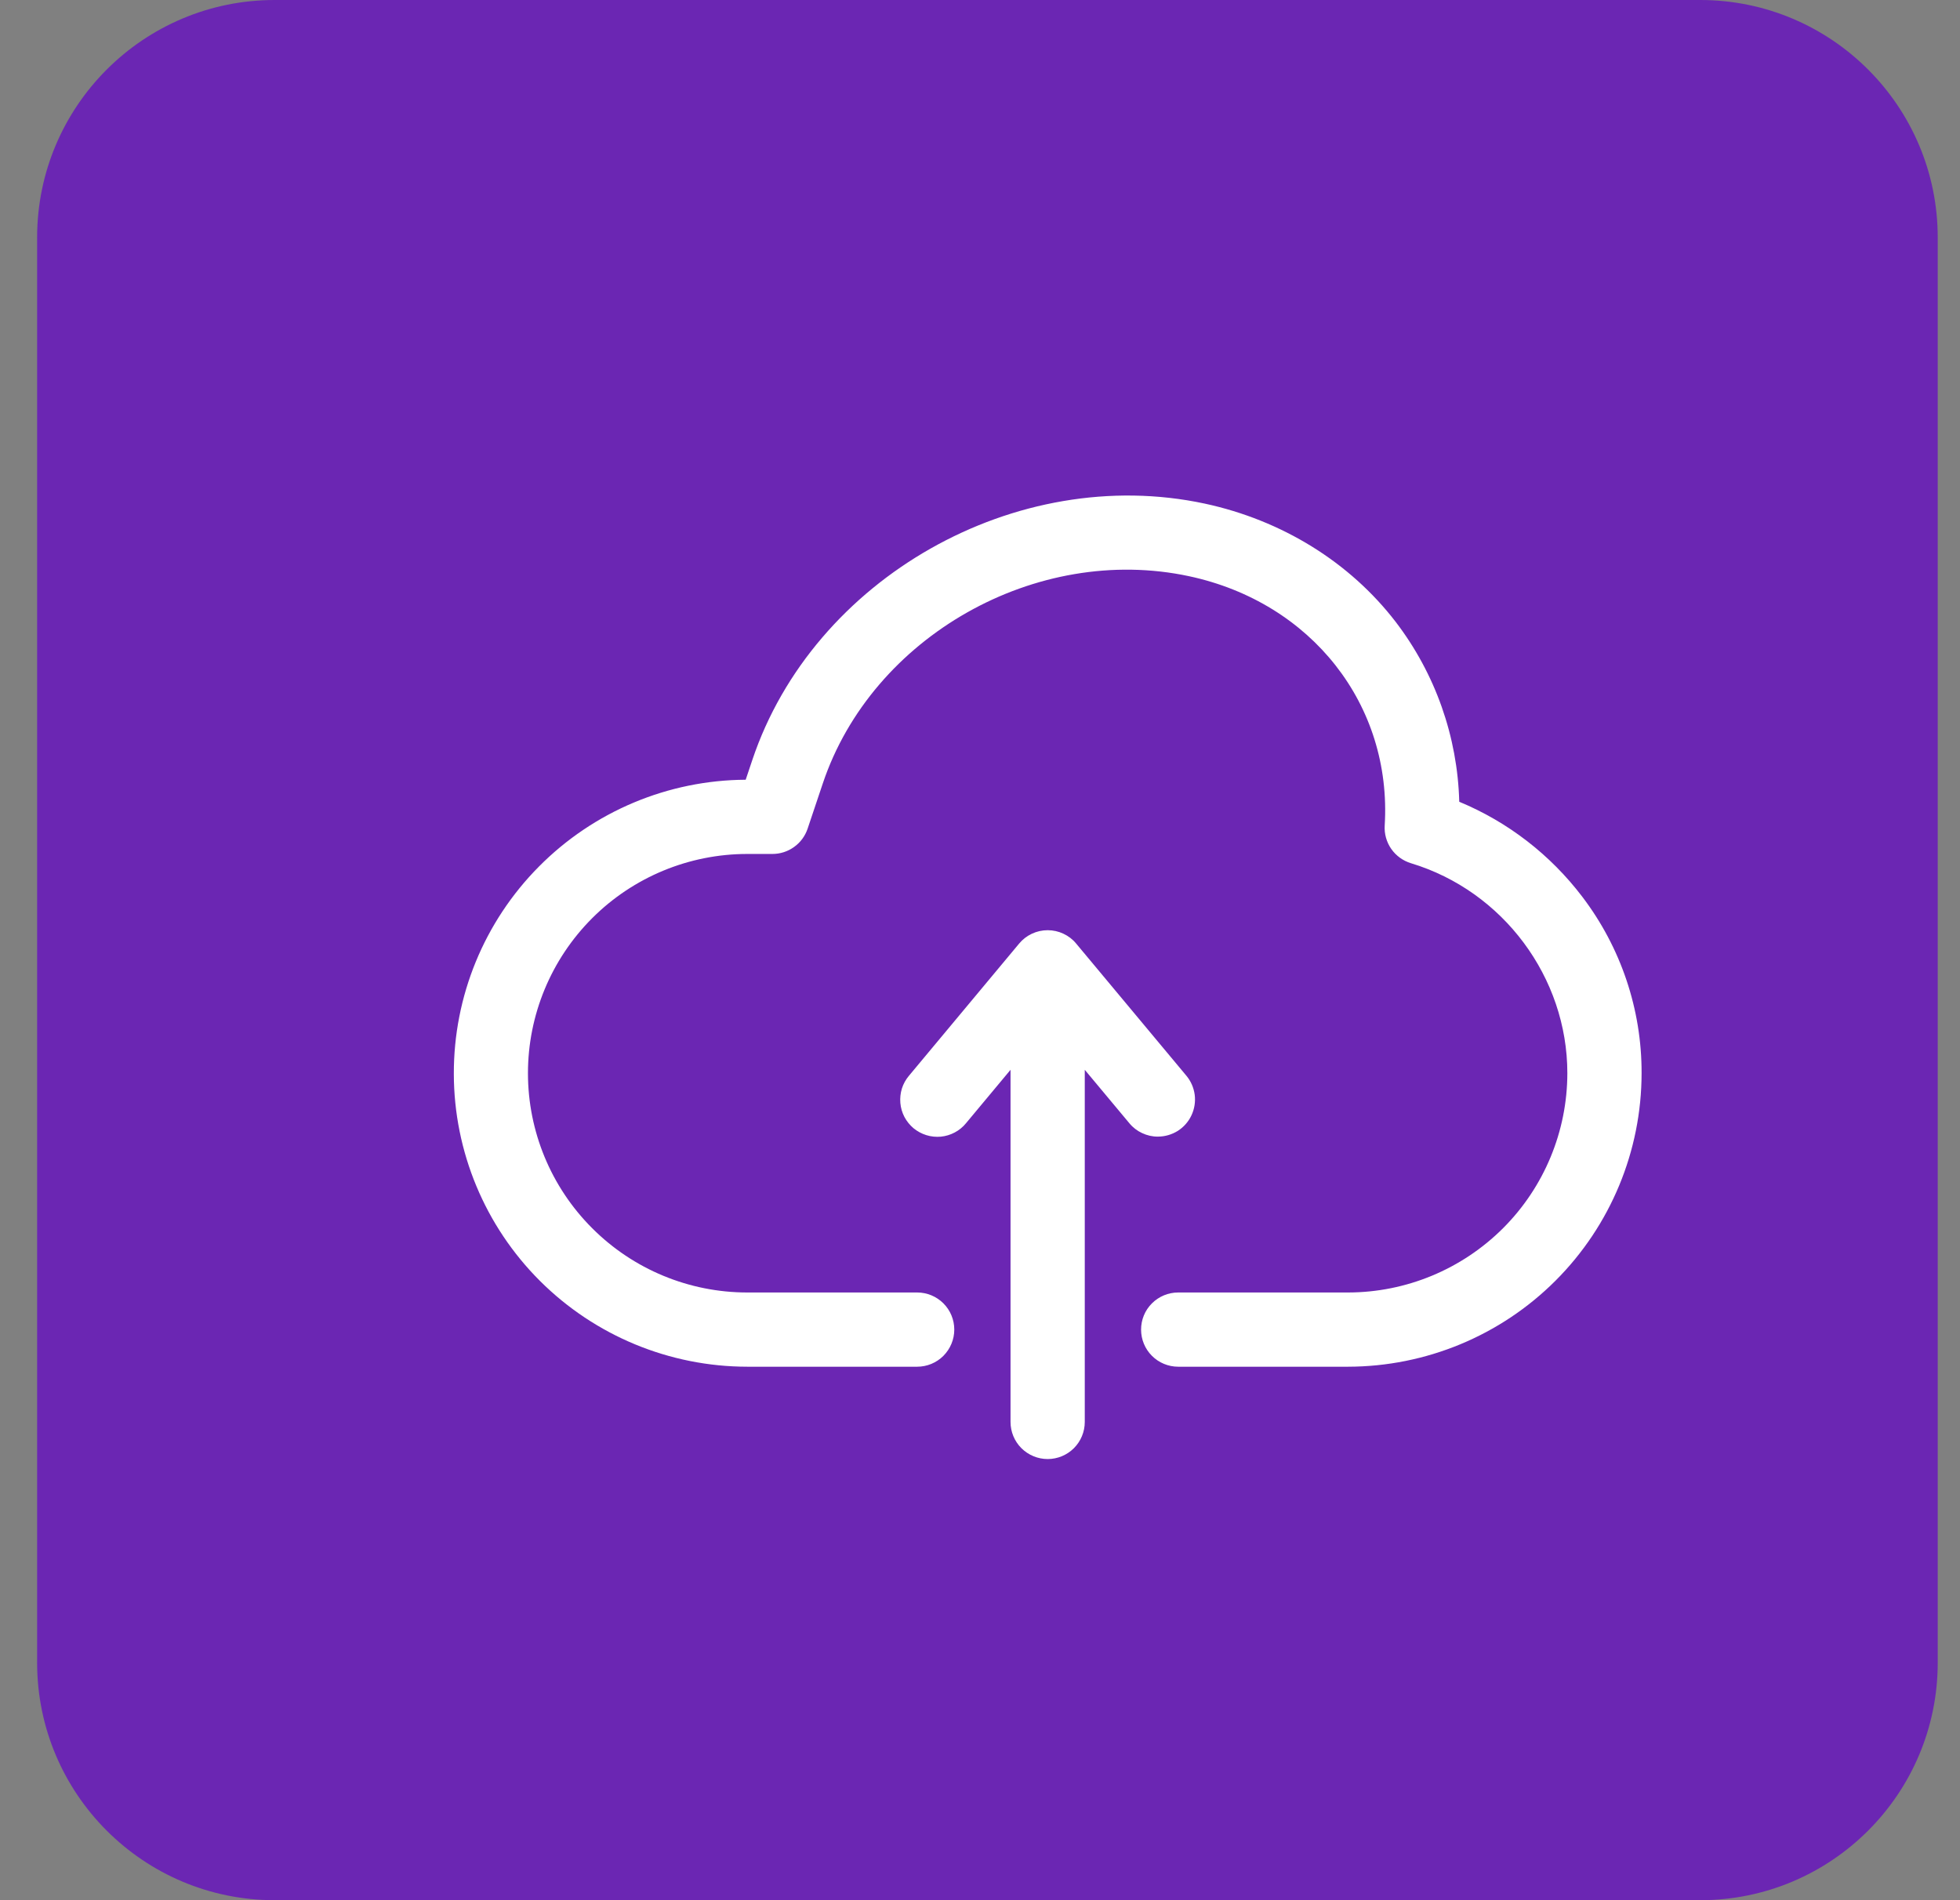 <svg width="33" height="32" viewBox="0 0 33 32" fill="none" xmlns="http://www.w3.org/2000/svg">
<rect x="0" y="0" width="33" height="32" fill="#808080" stroke="none"/>
<path d="M0.625 4C0.625 1.791 2.416 0 4.625 0H28.625C30.834 0 32.625 1.791 32.625 4V28C32.625 30.209 30.834 32 28.625 32H4.625C2.416 32 0.625 30.209 0.625 28V4Z" fill="#6B26B3"/>
<g clip-path="url(#clip0_178_1879)">
<path d="M19.495 19.141C19.403 19.142 19.313 19.121 19.23 19.082C19.147 19.044 19.073 18.987 19.015 18.916L18.264 18.016V23.946C18.264 24.112 18.198 24.271 18.081 24.388C17.964 24.505 17.805 24.571 17.639 24.571C17.474 24.571 17.315 24.505 17.197 24.388C17.08 24.271 17.014 24.112 17.014 23.946V18.016L16.264 18.916C16.212 18.98 16.147 19.033 16.075 19.071C16.002 19.11 15.922 19.134 15.84 19.142C15.758 19.149 15.675 19.141 15.596 19.116C15.518 19.092 15.445 19.052 15.381 19C15.318 18.947 15.266 18.882 15.227 18.809C15.189 18.736 15.166 18.656 15.159 18.574C15.152 18.492 15.161 18.409 15.185 18.331C15.21 18.252 15.251 18.179 15.304 18.116L17.159 15.89C17.218 15.819 17.291 15.763 17.374 15.724C17.457 15.685 17.548 15.665 17.639 15.665C17.731 15.665 17.822 15.685 17.904 15.724C17.988 15.763 18.061 15.819 18.119 15.89L19.975 18.116C20.051 18.207 20.099 18.318 20.115 18.436C20.13 18.554 20.111 18.674 20.061 18.781C20.011 18.889 19.931 18.98 19.831 19.044C19.73 19.107 19.614 19.141 19.495 19.141H19.495ZM26.64 15.101C26.103 14.394 25.389 13.842 24.569 13.502C24.54 12.405 24.166 11.345 23.499 10.473C22.727 9.468 21.585 8.761 20.284 8.481C17.109 7.801 13.692 9.738 12.666 12.8L12.555 13.131C11.247 13.138 9.995 13.664 9.074 14.593C8.152 15.522 7.637 16.778 7.641 18.087C7.644 19.395 8.166 20.648 9.092 21.572C10.019 22.496 11.274 23.015 12.582 23.016H15.442C15.608 23.016 15.767 22.95 15.884 22.833C16.001 22.715 16.067 22.556 16.067 22.391C16.067 22.225 16.001 22.066 15.884 21.949C15.767 21.832 15.608 21.766 15.442 21.766H12.582C11.602 21.766 10.663 21.377 9.971 20.684C9.278 19.992 8.889 19.053 8.889 18.073C8.889 17.094 9.278 16.155 9.971 15.462C10.663 14.77 11.602 14.381 12.582 14.381H13.005C13.136 14.381 13.264 14.34 13.37 14.263C13.477 14.187 13.556 14.079 13.598 13.954L13.852 13.197C14.681 10.719 17.449 9.152 20.022 9.704C22.084 10.146 23.438 11.872 23.314 13.901C23.305 14.041 23.344 14.181 23.424 14.296C23.505 14.412 23.622 14.496 23.756 14.537C25.307 15.006 26.389 16.46 26.389 18.073C26.388 19.052 25.999 19.991 25.307 20.683C24.614 21.375 23.676 21.765 22.697 21.766H19.837C19.671 21.766 19.512 21.832 19.395 21.949C19.277 22.066 19.212 22.225 19.212 22.391C19.212 22.556 19.277 22.715 19.395 22.833C19.512 22.95 19.671 23.016 19.837 23.016H22.697C24.007 23.014 25.264 22.493 26.19 21.567C27.117 20.64 27.638 19.384 27.639 18.073C27.642 17 27.29 15.955 26.64 15.101Z" fill="white"/>
</g>
<defs>
<clipPath id="clip0_178_1879">
<rect width="20" height="20" fill="white" transform="translate(7.641 6.458)"/>
</clipPath>
</defs>
</svg>
